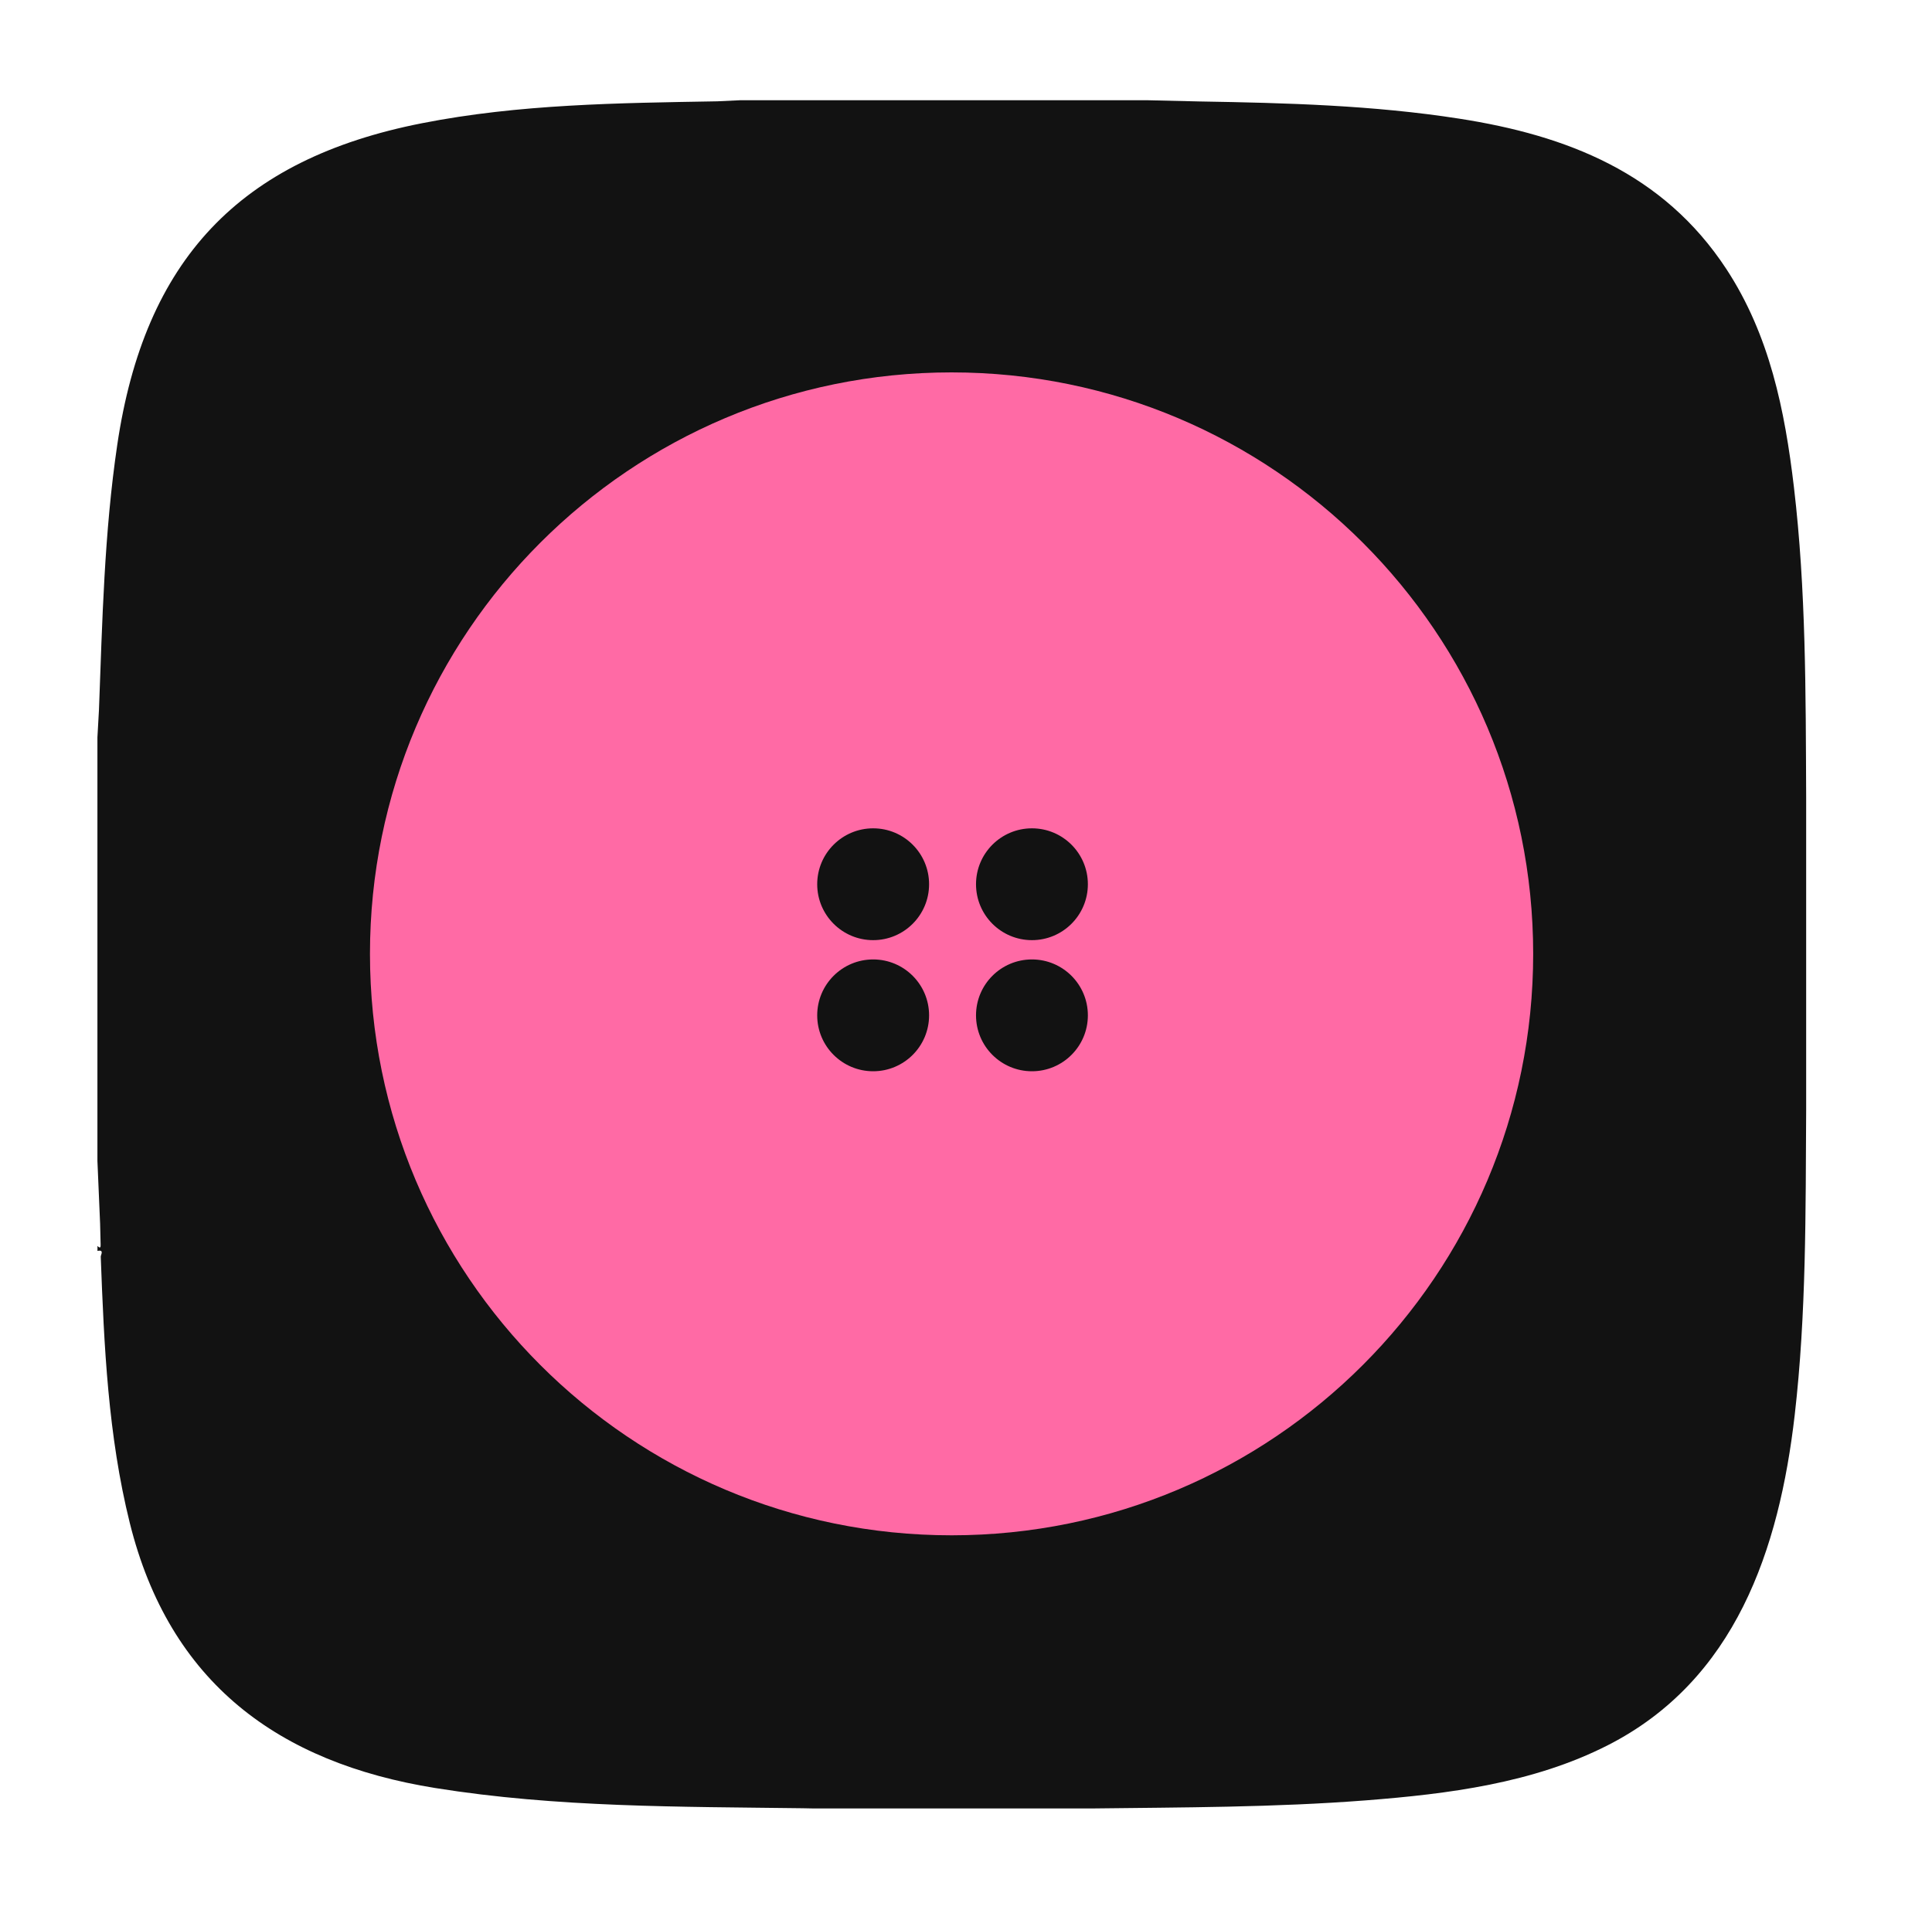 <svg width="75" height="74" viewBox="0 0 75 74" fill="none" xmlns="http://www.w3.org/2000/svg">
    <path d="M3.782 45.08C3.782 39.597 3.782 34.114 3.782 28.63C3.803 28.273 3.821 27.916 3.842 27.559C3.971 24.122 4.047 20.686 4.552 17.272C5.61 10.107 9.281 6.181 16.38 4.785C20.165 4.04 24.009 4.001 27.849 3.934C28.137 3.92 28.427 3.907 28.715 3.893C34.005 3.893 39.292 3.893 44.582 3.893C45.236 3.909 45.893 3.925 46.548 3.939C49.924 3.996 53.301 4.086 56.645 4.607C60.828 5.257 64.567 6.714 67.015 10.443C68.699 13.013 69.287 15.933 69.64 18.916C70.112 22.91 70.096 26.925 70.115 30.94C70.115 34.992 70.115 39.041 70.115 43.093C70.092 47.046 70.124 51.015 69.67 54.949C69.068 60.16 67.372 65.249 62.4 67.775C59.512 69.243 56.226 69.658 53.036 69.907C49.477 70.184 45.905 70.179 42.337 70.223C38.762 70.223 35.185 70.223 31.61 70.223C31.46 70.221 31.308 70.216 31.159 70.214C26.392 70.152 21.619 70.189 16.89 69.428C10.805 68.448 6.58 65.339 5.038 59.135C4.195 55.74 4.04 52.271 3.911 48.797C3.909 48.731 4.056 48.512 3.784 48.574C3.784 48.509 3.784 48.445 3.784 48.38C3.906 48.507 3.909 48.408 3.906 48.313C3.902 48.046 3.893 47.779 3.886 47.511C3.851 46.702 3.817 45.891 3.782 45.08Z" fill="#121212"/>
    <path d="M36.94 59.616C49.41 59.616 59.518 49.508 59.518 37.038C59.518 24.569 49.41 14.46 36.94 14.46C24.471 14.46 14.362 24.569 14.362 37.038C14.362 49.508 24.471 59.616 36.94 59.616Z" fill="#FF6AA5"/>
    <path d="M33.896 36.506C35.095 36.506 36.067 35.534 36.067 34.335C36.067 33.136 35.095 32.164 33.896 32.164C32.697 32.164 31.724 33.136 31.724 34.335C31.724 35.534 32.697 36.506 33.896 36.506Z" fill="#121212"/>
    <path d="M40.06 36.506C41.259 36.506 42.231 35.534 42.231 34.335C42.231 33.136 41.259 32.164 40.06 32.164C38.861 32.164 37.889 33.136 37.889 34.335C37.889 35.534 38.861 36.506 40.06 36.506Z" fill="#121212"/>
    <path d="M40.06 41.597C41.259 41.597 42.231 40.625 42.231 39.426C42.231 38.227 41.259 37.255 40.06 37.255C38.861 37.255 37.889 38.227 37.889 39.426C37.889 40.625 38.861 41.597 40.06 41.597Z" fill="#121212"/>
    <path d="M33.896 41.597C35.095 41.597 36.067 40.625 36.067 39.426C36.067 38.227 35.095 37.255 33.896 37.255C32.697 37.255 31.724 38.227 31.724 39.426C31.724 40.625 32.697 41.597 33.896 41.597Z" fill="#121212"/>
</svg>
